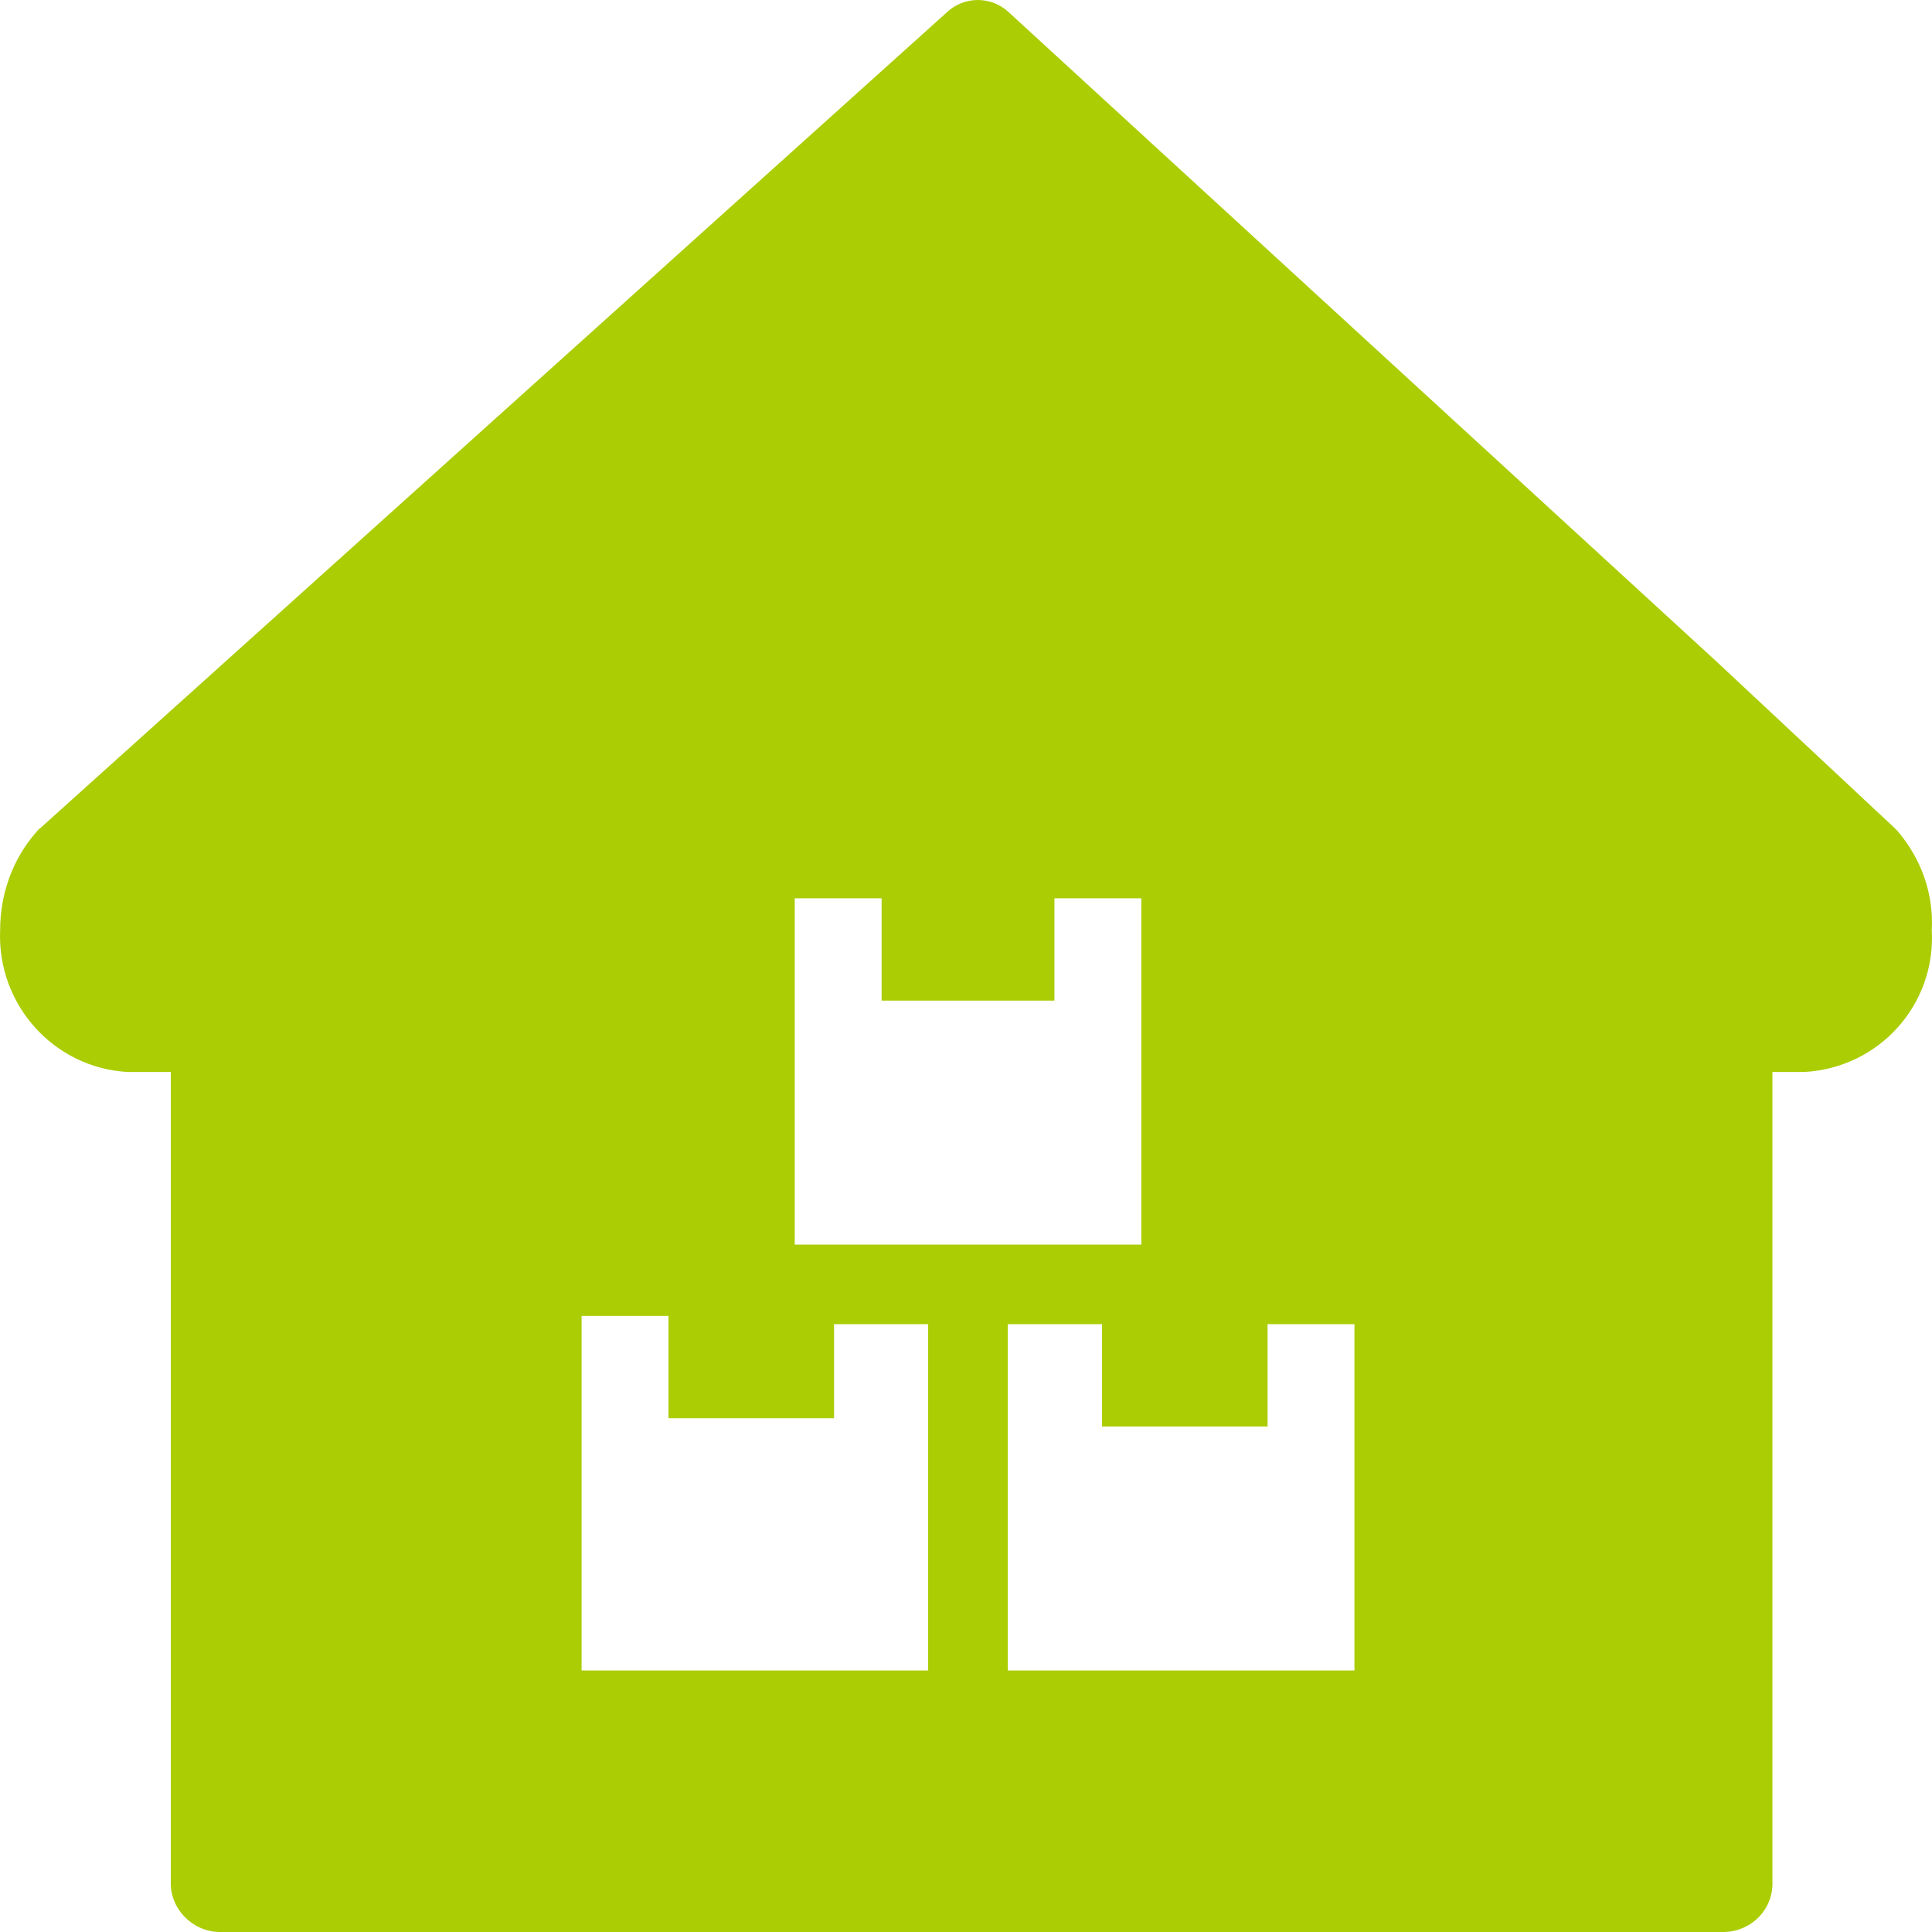 <svg width="34" height="34" viewBox="0 0 34 34" fill="none" xmlns="http://www.w3.org/2000/svg">
<path d="M33.395 14.626L33.322 14.553L30.209 11.643L17.755 0.218C17.608 0.078 17.412 0 17.209 0C17.005 0 16.809 0.078 16.662 0.218L0.712 14.571C0.676 14.59 0.658 14.626 0.639 14.644C0.221 15.117 0.002 15.736 0.002 16.372C-0.052 17.682 0.949 18.792 2.242 18.865H3.006V33.109C2.988 33.582 3.371 33.982 3.844 34H30.355C30.828 33.982 31.21 33.6 31.192 33.109V18.865H31.756C33.068 18.792 34.069 17.682 33.996 16.372C34.032 15.736 33.814 15.117 33.395 14.626ZM13.986 15.809H15.515V17.609H18.556V15.809H20.085V21.903H13.986V15.809ZM16.334 29.398H10.235V23.158H11.764V24.959H14.678V23.303H16.334V29.398ZM23.836 29.398H17.736V23.303H19.393V25.104H22.307V23.303H23.836V29.398Z" fill="#ABCD03"/>
</svg>
